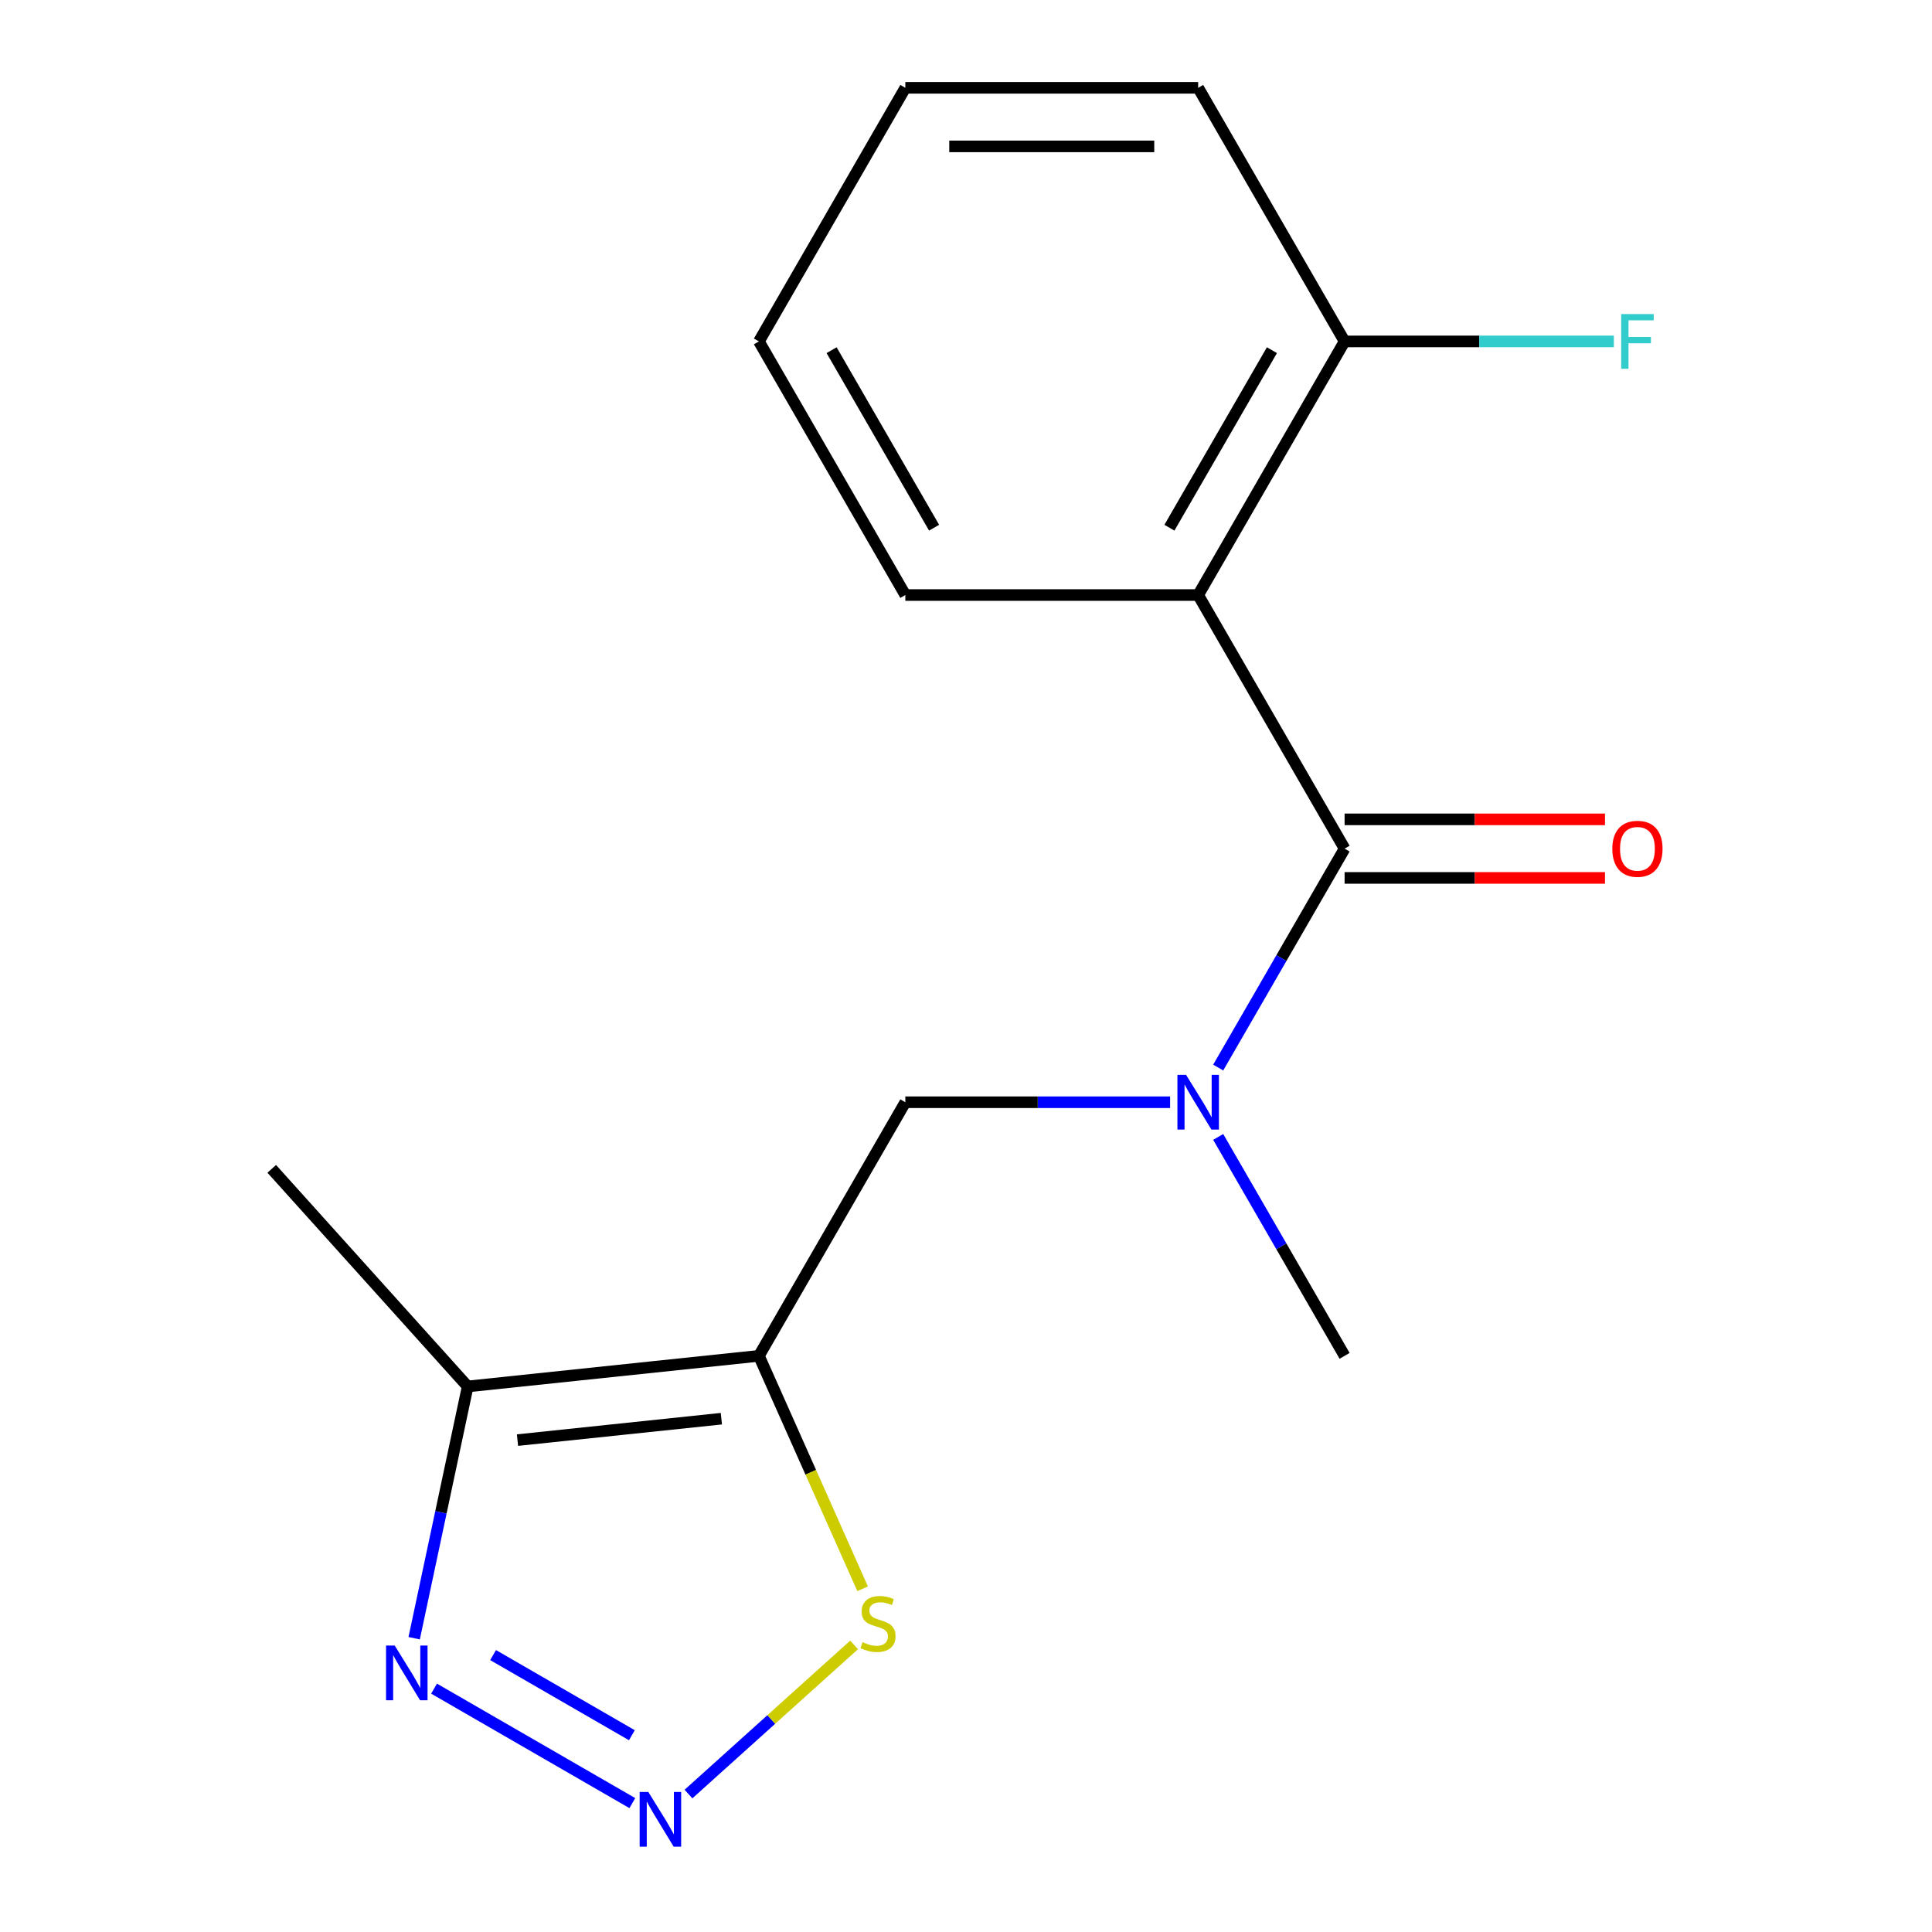 <?xml version='1.0' encoding='iso-8859-1'?>
<svg version='1.1' baseProfile='full'
              xmlns='http://www.w3.org/2000/svg'
                      xmlns:rdkit='http://www.rdkit.org/xml'
                      xmlns:xlink='http://www.w3.org/1999/xlink'
                  xml:space='preserve'
width='1000px' height='1000px' viewBox='0 0 1000 1000'>
<!-- END OF HEADER -->
<rect style='opacity:1.0;fill:#FFFFFF;stroke:none' width='1000' height='1000' x='0' y='0'> </rect>
<path class='bond-3' d='M 392.815,701.784 L 242.072,717.628' style='fill:none;fill-rule:evenodd;stroke:#000000;stroke-width:6px;stroke-linecap:butt;stroke-linejoin:miter;stroke-opacity:1' />
<path class='bond-3' d='M 373.372,734.31 L 267.853,745.4' style='fill:none;fill-rule:evenodd;stroke:#000000;stroke-width:6px;stroke-linecap:butt;stroke-linejoin:miter;stroke-opacity:1' />
<path class='bond-6' d='M 392.815,701.784 L 419.653,762.064' style='fill:none;fill-rule:evenodd;stroke:#000000;stroke-width:6px;stroke-linecap:butt;stroke-linejoin:miter;stroke-opacity:1' />
<path class='bond-6' d='M 419.653,762.064 L 446.492,822.344' style='fill:none;fill-rule:evenodd;stroke:#CCCC00;stroke-width:6px;stroke-linecap:butt;stroke-linejoin:miter;stroke-opacity:1' />
<path class='bond-7' d='M 392.815,701.784 L 468.601,570.518' style='fill:none;fill-rule:evenodd;stroke:#000000;stroke-width:6px;stroke-linecap:butt;stroke-linejoin:miter;stroke-opacity:1' />
<path class='bond-0' d='M 695.961,439.252 L 663.249,495.911' style='fill:none;fill-rule:evenodd;stroke:#000000;stroke-width:6px;stroke-linecap:butt;stroke-linejoin:miter;stroke-opacity:1' />
<path class='bond-0' d='M 663.249,495.911 L 630.537,552.569' style='fill:none;fill-rule:evenodd;stroke:#0000FF;stroke-width:6px;stroke-linecap:butt;stroke-linejoin:miter;stroke-opacity:1' />
<path class='bond-2' d='M 695.961,439.252 L 620.174,307.987' style='fill:none;fill-rule:evenodd;stroke:#000000;stroke-width:6px;stroke-linecap:butt;stroke-linejoin:miter;stroke-opacity:1' />
<path class='bond-9' d='M 695.961,454.41 L 763.353,454.41' style='fill:none;fill-rule:evenodd;stroke:#000000;stroke-width:6px;stroke-linecap:butt;stroke-linejoin:miter;stroke-opacity:1' />
<path class='bond-9' d='M 763.353,454.41 L 830.744,454.41' style='fill:none;fill-rule:evenodd;stroke:#FF0000;stroke-width:6px;stroke-linecap:butt;stroke-linejoin:miter;stroke-opacity:1' />
<path class='bond-9' d='M 695.961,424.095 L 763.353,424.095' style='fill:none;fill-rule:evenodd;stroke:#000000;stroke-width:6px;stroke-linecap:butt;stroke-linejoin:miter;stroke-opacity:1' />
<path class='bond-9' d='M 763.353,424.095 L 830.744,424.095' style='fill:none;fill-rule:evenodd;stroke:#FF0000;stroke-width:6px;stroke-linecap:butt;stroke-linejoin:miter;stroke-opacity:1' />
<path class='bond-1' d='M 356.354,928.593 L 399.219,889.997' style='fill:none;fill-rule:evenodd;stroke:#0000FF;stroke-width:6px;stroke-linecap:butt;stroke-linejoin:miter;stroke-opacity:1' />
<path class='bond-1' d='M 399.219,889.997 L 442.085,851.401' style='fill:none;fill-rule:evenodd;stroke:#CCCC00;stroke-width:6px;stroke-linecap:butt;stroke-linejoin:miter;stroke-opacity:1' />
<path class='bond-17' d='M 327.295,933.287 L 224.669,874.035' style='fill:none;fill-rule:evenodd;stroke:#0000FF;stroke-width:6px;stroke-linecap:butt;stroke-linejoin:miter;stroke-opacity:1' />
<path class='bond-17' d='M 327.059,898.146 L 255.22,856.67' style='fill:none;fill-rule:evenodd;stroke:#0000FF;stroke-width:6px;stroke-linecap:butt;stroke-linejoin:miter;stroke-opacity:1' />
<path class='bond-8' d='M 620.174,307.987 L 695.961,176.721' style='fill:none;fill-rule:evenodd;stroke:#000000;stroke-width:6px;stroke-linecap:butt;stroke-linejoin:miter;stroke-opacity:1' />
<path class='bond-8' d='M 605.289,273.139 L 658.34,181.253' style='fill:none;fill-rule:evenodd;stroke:#000000;stroke-width:6px;stroke-linecap:butt;stroke-linejoin:miter;stroke-opacity:1' />
<path class='bond-11' d='M 620.174,307.987 L 468.601,307.987' style='fill:none;fill-rule:evenodd;stroke:#000000;stroke-width:6px;stroke-linecap:butt;stroke-linejoin:miter;stroke-opacity:1' />
<path class='bond-4' d='M 242.072,717.628 L 228.223,782.784' style='fill:none;fill-rule:evenodd;stroke:#000000;stroke-width:6px;stroke-linecap:butt;stroke-linejoin:miter;stroke-opacity:1' />
<path class='bond-4' d='M 228.223,782.784 L 214.374,847.939' style='fill:none;fill-rule:evenodd;stroke:#0000FF;stroke-width:6px;stroke-linecap:butt;stroke-linejoin:miter;stroke-opacity:1' />
<path class='bond-12' d='M 242.072,717.628 L 140.65,604.988' style='fill:none;fill-rule:evenodd;stroke:#000000;stroke-width:6px;stroke-linecap:butt;stroke-linejoin:miter;stroke-opacity:1' />
<path class='bond-5' d='M 605.645,570.518 L 537.123,570.518' style='fill:none;fill-rule:evenodd;stroke:#0000FF;stroke-width:6px;stroke-linecap:butt;stroke-linejoin:miter;stroke-opacity:1' />
<path class='bond-5' d='M 537.123,570.518 L 468.601,570.518' style='fill:none;fill-rule:evenodd;stroke:#000000;stroke-width:6px;stroke-linecap:butt;stroke-linejoin:miter;stroke-opacity:1' />
<path class='bond-13' d='M 630.537,588.468 L 663.249,645.126' style='fill:none;fill-rule:evenodd;stroke:#0000FF;stroke-width:6px;stroke-linecap:butt;stroke-linejoin:miter;stroke-opacity:1' />
<path class='bond-13' d='M 663.249,645.126 L 695.961,701.784' style='fill:none;fill-rule:evenodd;stroke:#000000;stroke-width:6px;stroke-linecap:butt;stroke-linejoin:miter;stroke-opacity:1' />
<path class='bond-10' d='M 695.961,176.721 L 765.643,176.721' style='fill:none;fill-rule:evenodd;stroke:#000000;stroke-width:6px;stroke-linecap:butt;stroke-linejoin:miter;stroke-opacity:1' />
<path class='bond-10' d='M 765.643,176.721 L 835.324,176.721' style='fill:none;fill-rule:evenodd;stroke:#33CCCC;stroke-width:6px;stroke-linecap:butt;stroke-linejoin:miter;stroke-opacity:1' />
<path class='bond-14' d='M 695.961,176.721 L 620.174,45.455' style='fill:none;fill-rule:evenodd;stroke:#000000;stroke-width:6px;stroke-linecap:butt;stroke-linejoin:miter;stroke-opacity:1' />
<path class='bond-15' d='M 468.601,307.987 L 392.815,176.721' style='fill:none;fill-rule:evenodd;stroke:#000000;stroke-width:6px;stroke-linecap:butt;stroke-linejoin:miter;stroke-opacity:1' />
<path class='bond-15' d='M 483.487,273.139 L 430.436,181.253' style='fill:none;fill-rule:evenodd;stroke:#000000;stroke-width:6px;stroke-linecap:butt;stroke-linejoin:miter;stroke-opacity:1' />
<path class='bond-18' d='M 620.174,45.455 L 468.601,45.455' style='fill:none;fill-rule:evenodd;stroke:#000000;stroke-width:6px;stroke-linecap:butt;stroke-linejoin:miter;stroke-opacity:1' />
<path class='bond-18' d='M 597.438,75.769 L 491.337,75.769' style='fill:none;fill-rule:evenodd;stroke:#000000;stroke-width:6px;stroke-linecap:butt;stroke-linejoin:miter;stroke-opacity:1' />
<path class='bond-16' d='M 392.815,176.721 L 468.601,45.455' style='fill:none;fill-rule:evenodd;stroke:#000000;stroke-width:6px;stroke-linecap:butt;stroke-linejoin:miter;stroke-opacity:1' />
<path  class='atom-2' d='M 335.565 927.515
L 344.845 942.515
Q 345.765 943.995, 347.245 946.675
Q 348.725 949.355, 348.805 949.515
L 348.805 927.515
L 352.565 927.515
L 352.565 955.835
L 348.685 955.835
L 338.725 939.435
Q 337.565 937.515, 336.325 935.315
Q 335.125 933.115, 334.765 932.435
L 334.765 955.835
L 331.085 955.835
L 331.085 927.515
L 335.565 927.515
' fill='#0000FF'/>
<path  class='atom-5' d='M 204.299 851.729
L 213.579 866.729
Q 214.499 868.209, 215.979 870.889
Q 217.459 873.569, 217.539 873.729
L 217.539 851.729
L 221.299 851.729
L 221.299 880.049
L 217.419 880.049
L 207.459 863.649
Q 206.299 861.729, 205.059 859.529
Q 203.859 857.329, 203.499 856.649
L 203.499 880.049
L 199.819 880.049
L 199.819 851.729
L 204.299 851.729
' fill='#0000FF'/>
<path  class='atom-6' d='M 613.914 556.358
L 623.194 571.358
Q 624.114 572.838, 625.594 575.518
Q 627.074 578.198, 627.154 578.358
L 627.154 556.358
L 630.914 556.358
L 630.914 584.678
L 627.034 584.678
L 617.074 568.278
Q 615.914 566.358, 614.674 564.158
Q 613.474 561.958, 613.114 561.278
L 613.114 584.678
L 609.434 584.678
L 609.434 556.358
L 613.914 556.358
' fill='#0000FF'/>
<path  class='atom-7' d='M 446.465 849.973
Q 446.785 850.093, 448.105 850.653
Q 449.425 851.213, 450.865 851.573
Q 452.345 851.893, 453.785 851.893
Q 456.465 851.893, 458.025 850.613
Q 459.585 849.293, 459.585 847.013
Q 459.585 845.453, 458.785 844.493
Q 458.025 843.533, 456.825 843.013
Q 455.625 842.493, 453.625 841.893
Q 451.105 841.133, 449.585 840.413
Q 448.105 839.693, 447.025 838.173
Q 445.985 836.653, 445.985 834.093
Q 445.985 830.533, 448.385 828.333
Q 450.825 826.133, 455.625 826.133
Q 458.905 826.133, 462.625 827.693
L 461.705 830.773
Q 458.305 829.373, 455.745 829.373
Q 452.985 829.373, 451.465 830.533
Q 449.945 831.653, 449.985 833.613
Q 449.985 835.133, 450.745 836.053
Q 451.545 836.973, 452.665 837.493
Q 453.825 838.013, 455.745 838.613
Q 458.305 839.413, 459.825 840.213
Q 461.345 841.013, 462.425 842.653
Q 463.545 844.253, 463.545 847.013
Q 463.545 850.933, 460.905 853.053
Q 458.305 855.133, 453.945 855.133
Q 451.425 855.133, 449.505 854.573
Q 447.625 854.053, 445.385 853.133
L 446.465 849.973
' fill='#CCCC00'/>
<path  class='atom-10' d='M 834.534 439.332
Q 834.534 432.532, 837.894 428.732
Q 841.254 424.932, 847.534 424.932
Q 853.814 424.932, 857.174 428.732
Q 860.534 432.532, 860.534 439.332
Q 860.534 446.212, 857.134 450.132
Q 853.734 454.012, 847.534 454.012
Q 841.294 454.012, 837.894 450.132
Q 834.534 446.252, 834.534 439.332
M 847.534 450.812
Q 851.854 450.812, 854.174 447.932
Q 856.534 445.012, 856.534 439.332
Q 856.534 433.772, 854.174 430.972
Q 851.854 428.132, 847.534 428.132
Q 843.214 428.132, 840.854 430.932
Q 838.534 433.732, 838.534 439.332
Q 838.534 445.052, 840.854 447.932
Q 843.214 450.812, 847.534 450.812
' fill='#FF0000'/>
<path  class='atom-11' d='M 839.114 162.561
L 855.954 162.561
L 855.954 165.801
L 842.914 165.801
L 842.914 174.401
L 854.514 174.401
L 854.514 177.681
L 842.914 177.681
L 842.914 190.881
L 839.114 190.881
L 839.114 162.561
' fill='#33CCCC'/>
</svg>
